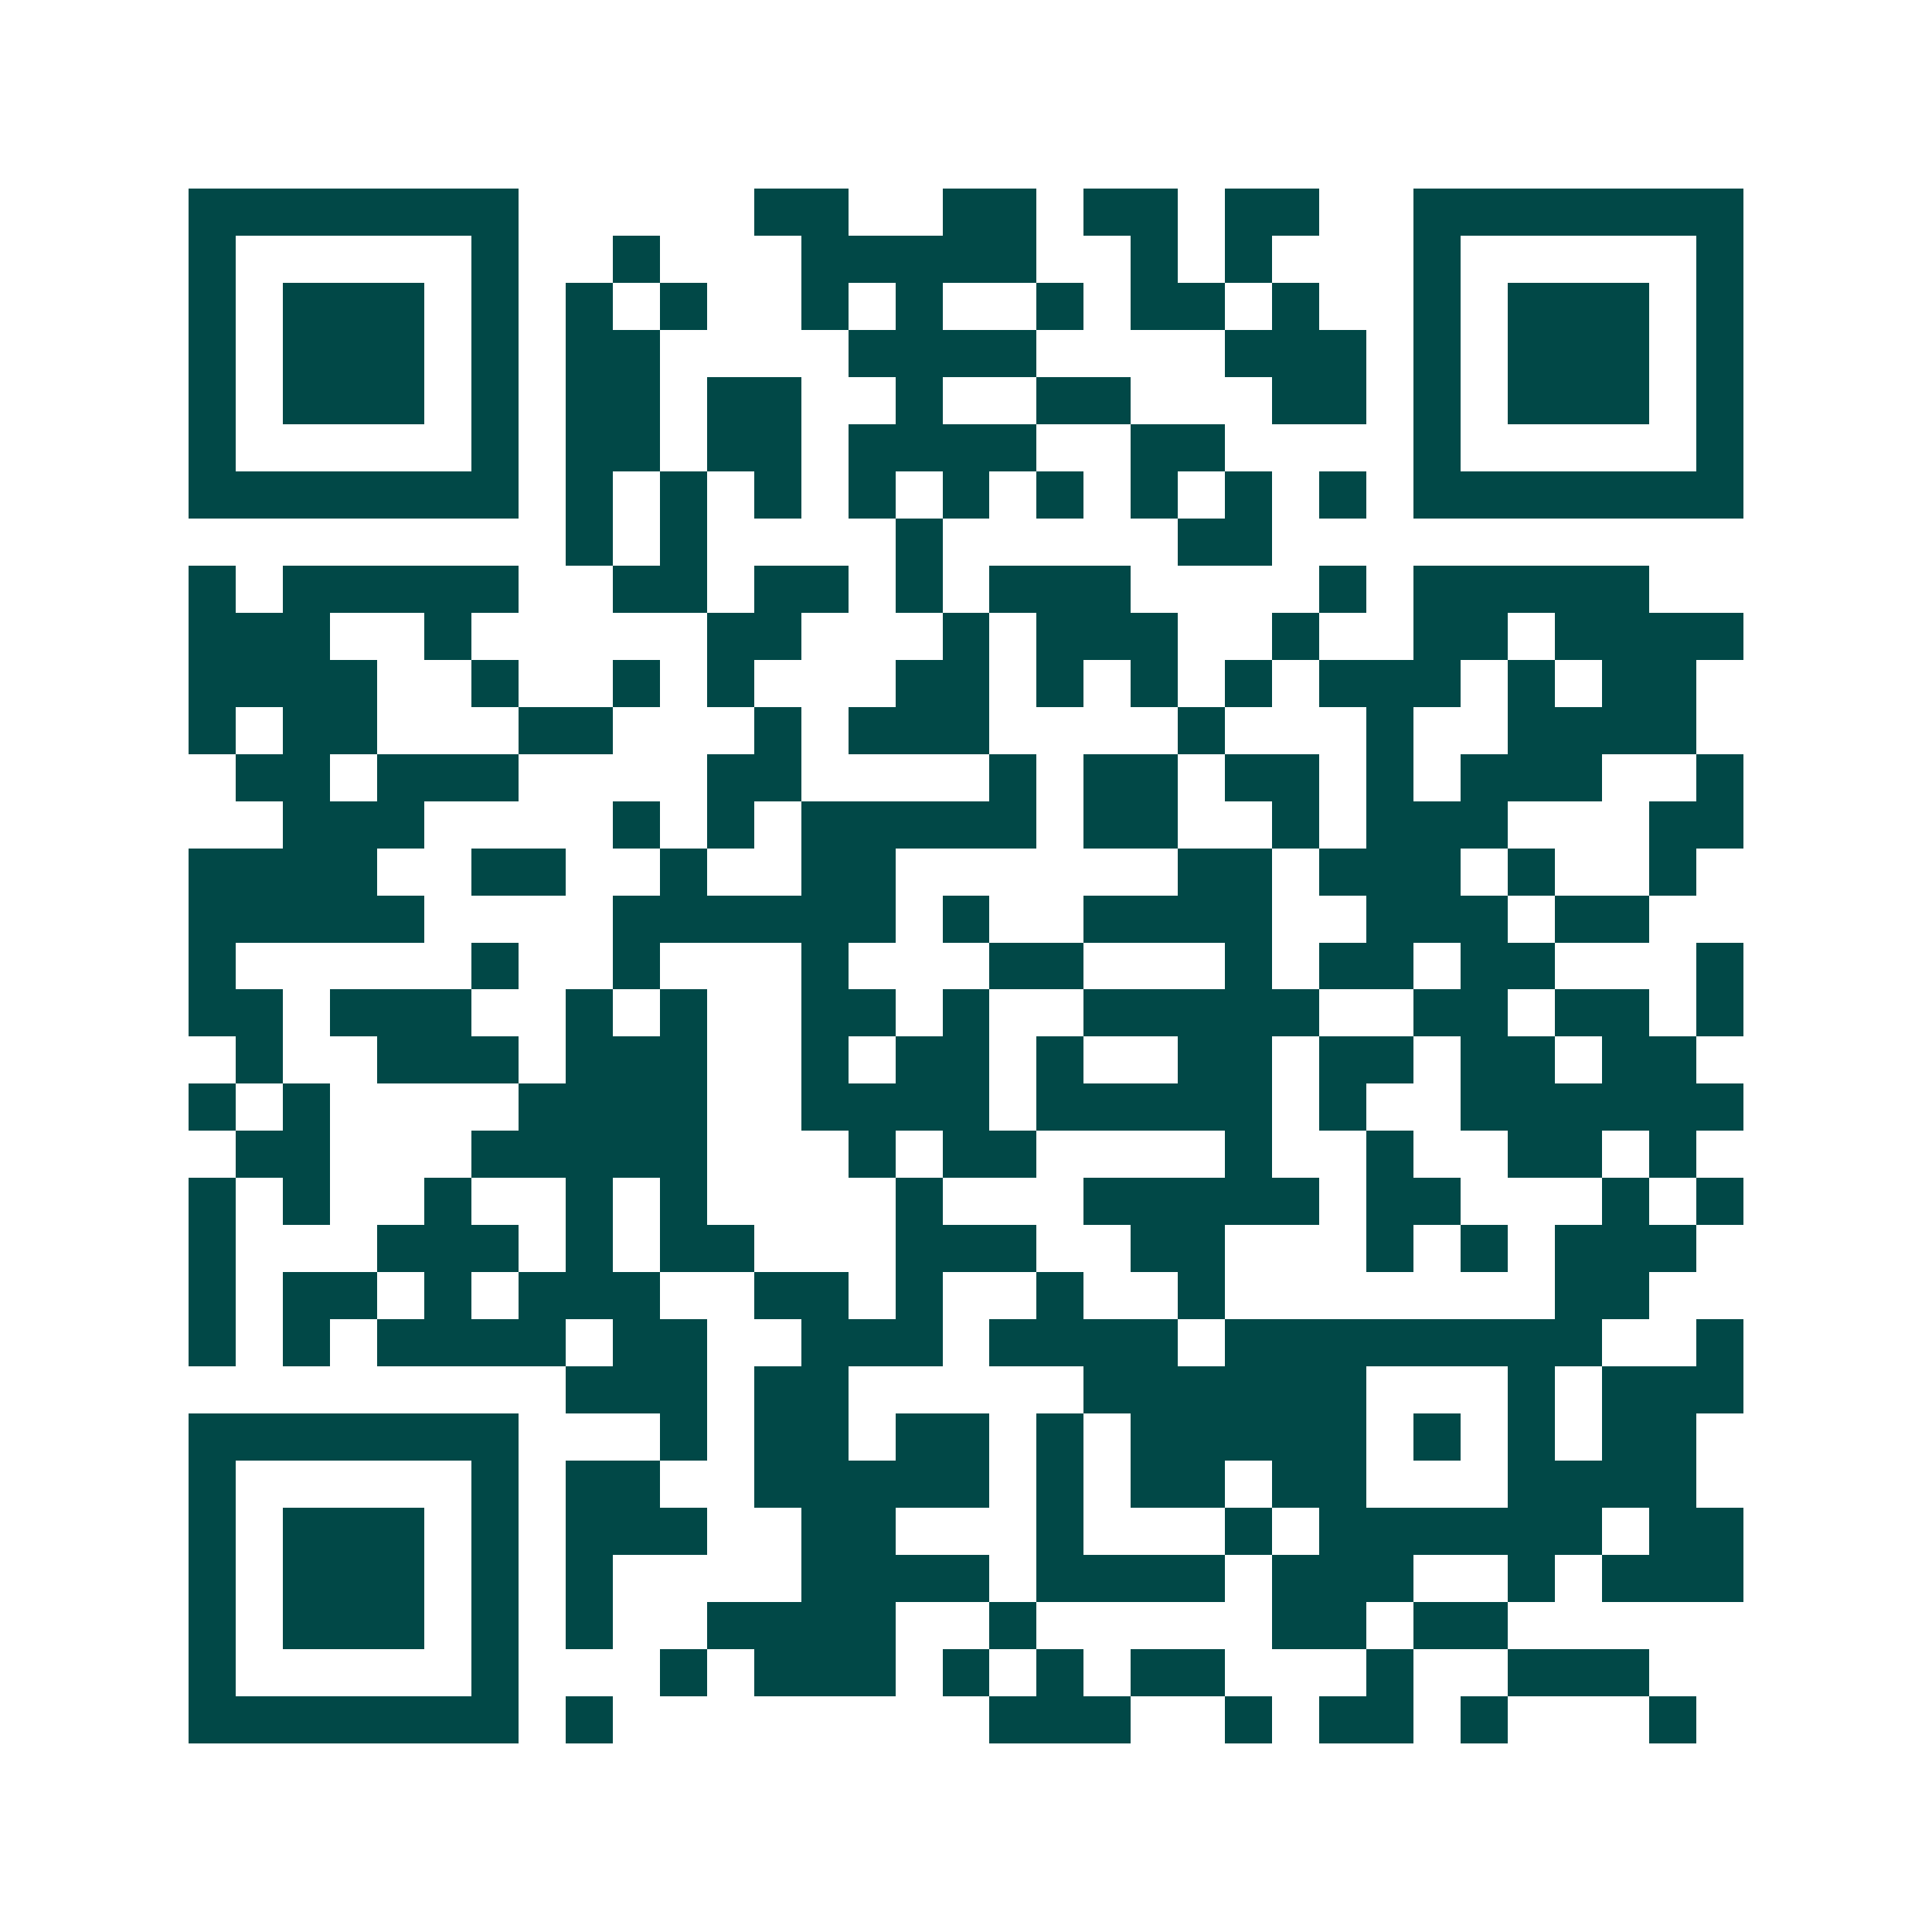 <svg xmlns="http://www.w3.org/2000/svg" width="200" height="200" viewBox="0 0 41 41" shape-rendering="crispEdges"><path fill="#ffffff" d="M0 0h41v41H0z"/><path stroke="#014847" d="M4 4.5h7m5 0h2m2 0h2m1 0h2m1 0h2m2 0h7M4 5.5h1m5 0h1m2 0h1m3 0h5m2 0h1m1 0h1m3 0h1m5 0h1M4 6.5h1m1 0h3m1 0h1m1 0h1m1 0h1m2 0h1m1 0h1m2 0h1m1 0h2m1 0h1m2 0h1m1 0h3m1 0h1M4 7.5h1m1 0h3m1 0h1m1 0h2m4 0h4m4 0h3m1 0h1m1 0h3m1 0h1M4 8.5h1m1 0h3m1 0h1m1 0h2m1 0h2m2 0h1m2 0h2m3 0h2m1 0h1m1 0h3m1 0h1M4 9.5h1m5 0h1m1 0h2m1 0h2m1 0h4m2 0h2m4 0h1m5 0h1M4 10.5h7m1 0h1m1 0h1m1 0h1m1 0h1m1 0h1m1 0h1m1 0h1m1 0h1m1 0h1m1 0h7M12 11.5h1m1 0h1m4 0h1m5 0h2M4 12.5h1m1 0h5m2 0h2m1 0h2m1 0h1m1 0h3m4 0h1m1 0h5M4 13.5h3m2 0h1m5 0h2m3 0h1m1 0h3m2 0h1m2 0h2m1 0h4M4 14.5h4m2 0h1m2 0h1m1 0h1m3 0h2m1 0h1m1 0h1m1 0h1m1 0h3m1 0h1m1 0h2M4 15.5h1m1 0h2m3 0h2m3 0h1m1 0h3m4 0h1m3 0h1m2 0h4M5 16.5h2m1 0h3m4 0h2m4 0h1m1 0h2m1 0h2m1 0h1m1 0h3m2 0h1M6 17.5h3m4 0h1m1 0h1m1 0h5m1 0h2m2 0h1m1 0h3m3 0h2M4 18.5h4m2 0h2m2 0h1m2 0h2m6 0h2m1 0h3m1 0h1m2 0h1M4 19.5h5m4 0h6m1 0h1m2 0h4m2 0h3m1 0h2M4 20.5h1m5 0h1m2 0h1m3 0h1m3 0h2m3 0h1m1 0h2m1 0h2m3 0h1M4 21.5h2m1 0h3m2 0h1m1 0h1m2 0h2m1 0h1m2 0h5m2 0h2m1 0h2m1 0h1M5 22.5h1m2 0h3m1 0h3m2 0h1m1 0h2m1 0h1m2 0h2m1 0h2m1 0h2m1 0h2M4 23.5h1m1 0h1m4 0h4m2 0h4m1 0h5m1 0h1m2 0h6M5 24.5h2m3 0h5m3 0h1m1 0h2m4 0h1m2 0h1m2 0h2m1 0h1M4 25.5h1m1 0h1m2 0h1m2 0h1m1 0h1m4 0h1m3 0h5m1 0h2m3 0h1m1 0h1M4 26.5h1m3 0h3m1 0h1m1 0h2m3 0h3m2 0h2m3 0h1m1 0h1m1 0h3M4 27.5h1m1 0h2m1 0h1m1 0h3m2 0h2m1 0h1m2 0h1m2 0h1m7 0h2M4 28.5h1m1 0h1m1 0h4m1 0h2m2 0h3m1 0h4m1 0h8m2 0h1M12 29.5h3m1 0h2m5 0h6m3 0h1m1 0h3M4 30.5h7m3 0h1m1 0h2m1 0h2m1 0h1m1 0h5m1 0h1m1 0h1m1 0h2M4 31.5h1m5 0h1m1 0h2m2 0h5m1 0h1m1 0h2m1 0h2m3 0h4M4 32.5h1m1 0h3m1 0h1m1 0h3m2 0h2m3 0h1m3 0h1m1 0h6m1 0h2M4 33.5h1m1 0h3m1 0h1m1 0h1m4 0h4m1 0h4m1 0h3m2 0h1m1 0h3M4 34.5h1m1 0h3m1 0h1m1 0h1m2 0h4m2 0h1m5 0h2m1 0h2M4 35.5h1m5 0h1m3 0h1m1 0h3m1 0h1m1 0h1m1 0h2m3 0h1m2 0h3M4 36.5h7m1 0h1m8 0h3m2 0h1m1 0h2m1 0h1m3 0h1"/></svg>
